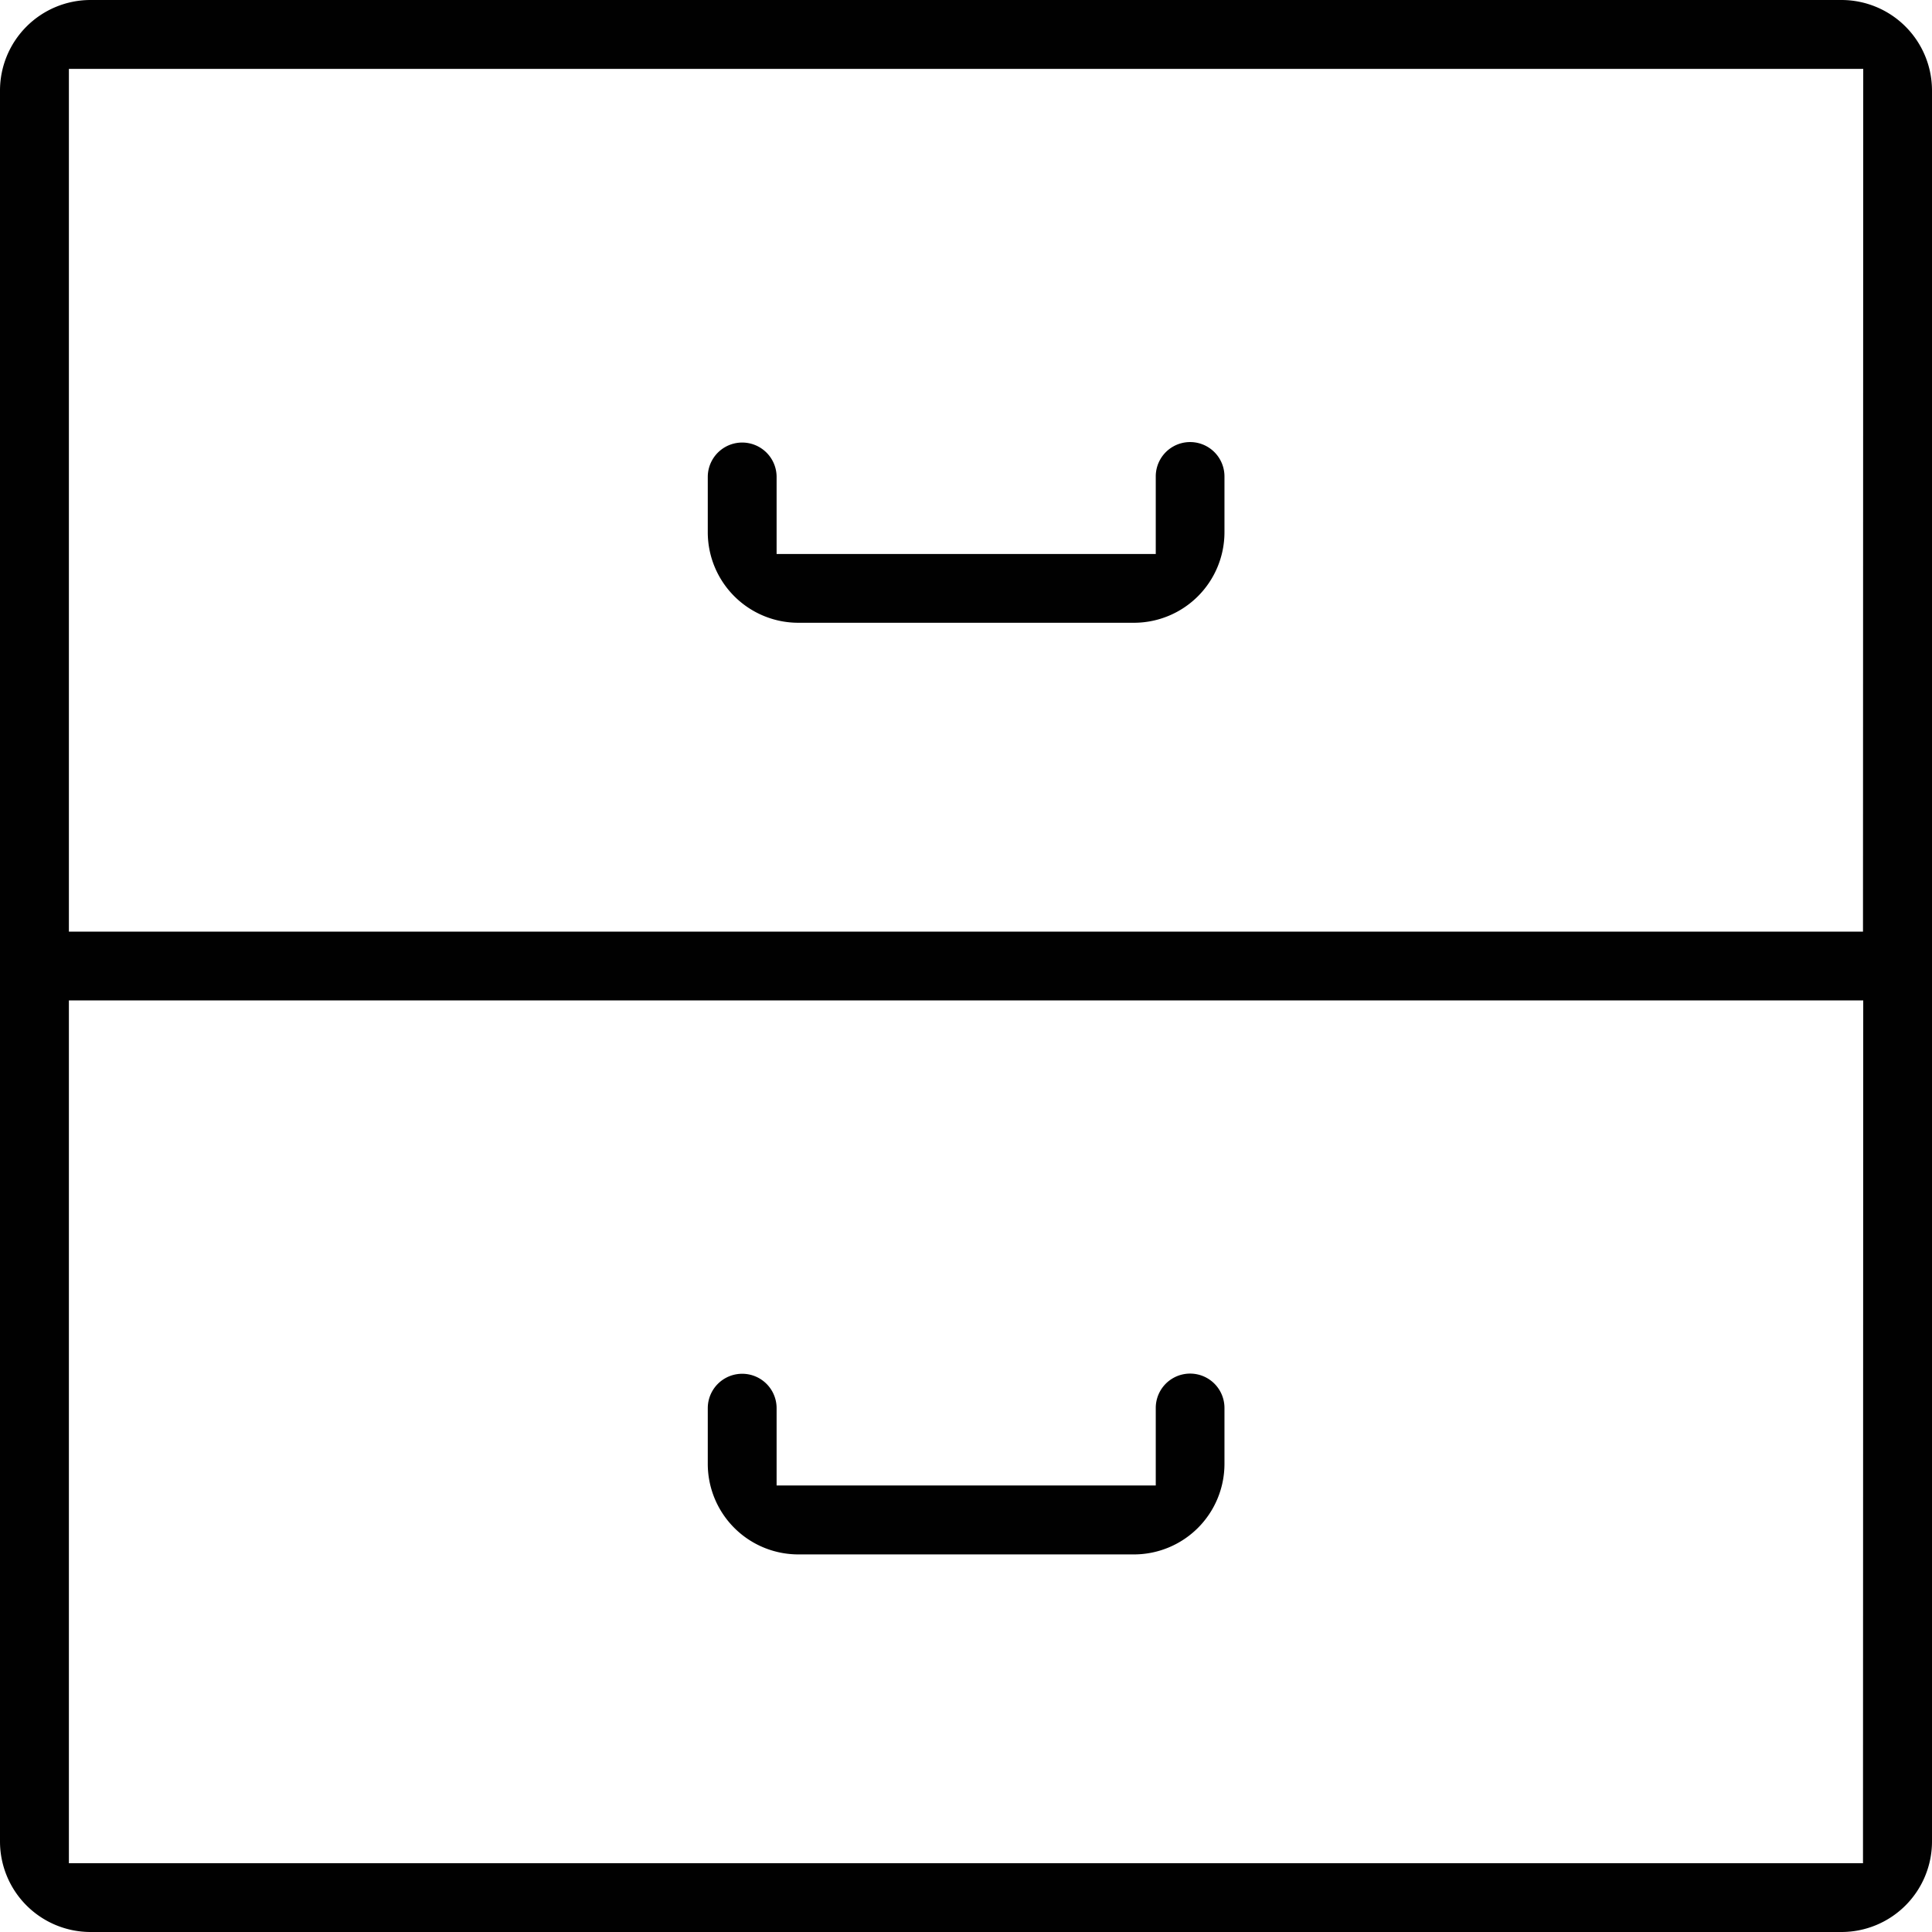 <svg id="Capa_1" data-name="Capa 1" xmlns="http://www.w3.org/2000/svg" viewBox="0 0 32 32"><defs><style>.cls-1{fill:#010101;}</style></defs><title>accesorios</title><g id="cabinet"><path class="cls-1" d="M31.5,1H2.5A1.5,1.5,0,0,0,1,2.5V31.5A1.5,1.5,0,0,0,2.5,33H31.5A1.5,1.5,0,0,0,33,31.5V2.5A1.5,1.5,0,0,0,31.5,1Zm.357,30.861H2.141V17.57h29.72Zm0-15.43H2.141V2.141h29.72Z" transform="translate(-1 -1)"/><path class="cls-1" d="M14.221,11.315h5.56a1.5,1.5,0,0,0,1.5-1.5V8.891a.569.569,0,1,0-1.138,0v1.285H13.863V8.9a.57.57,0,1,0-1.14,0v.927A1.5,1.5,0,0,0,14.221,11.315Z" transform="translate(-1 -1)"/><path class="cls-1" d="M14.221,26.746h5.56a1.5,1.5,0,0,0,1.5-1.5v-.926a.569.569,0,1,0-1.138,0v1.284H13.863v-1.28a.57.57,0,1,0-1.14,0v.926A1.5,1.5,0,0,0,14.221,26.746Z" transform="translate(-1 -1)"/></g></svg>